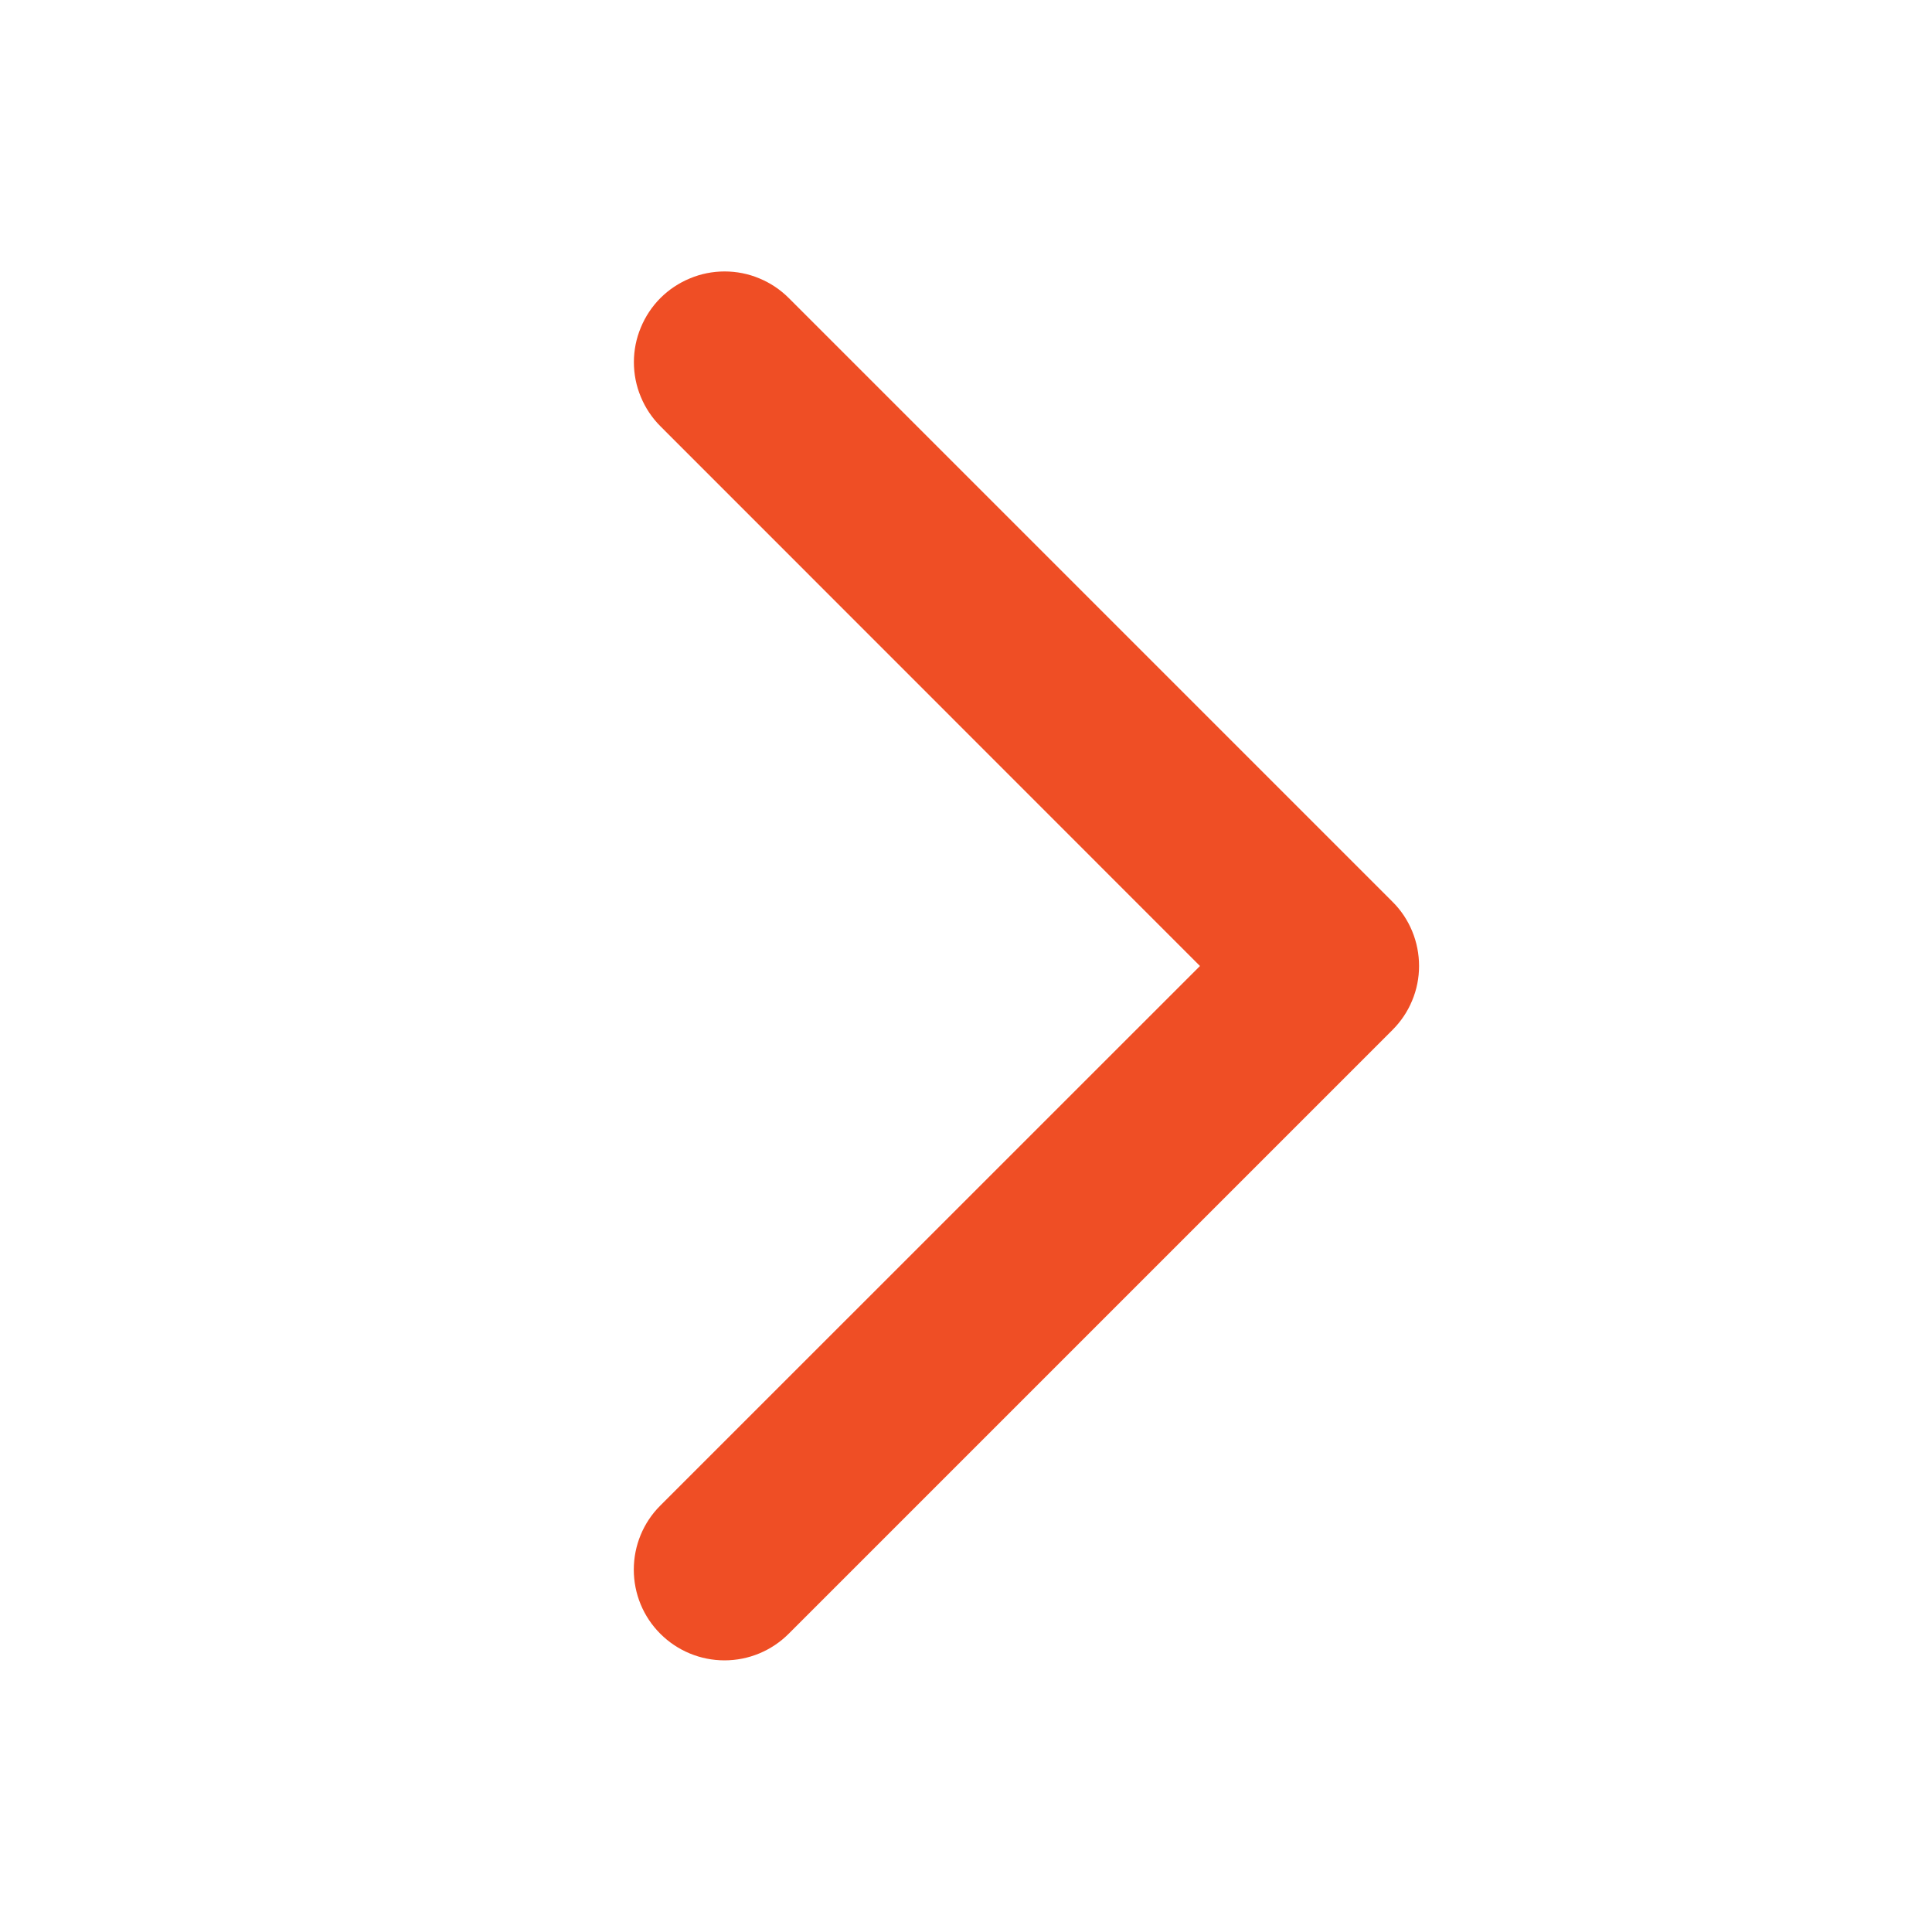 <svg width="20" height="20" viewBox="0 0 20 20" fill="none" xmlns="http://www.w3.org/2000/svg">
<path d="M14.414 10.663L8.164 16.913C7.988 17.089 7.749 17.188 7.5 17.188C7.251 17.188 7.012 17.089 6.836 16.913C6.659 16.737 6.561 16.498 6.561 16.249C6.561 16 6.659 15.761 6.836 15.585L12.422 10L6.837 4.413C6.75 4.326 6.681 4.223 6.634 4.109C6.586 3.995 6.562 3.873 6.562 3.749C6.562 3.626 6.586 3.504 6.634 3.39C6.681 3.276 6.75 3.172 6.837 3.085C6.924 2.998 7.028 2.929 7.142 2.882C7.256 2.834 7.378 2.81 7.501 2.81C7.625 2.81 7.747 2.834 7.861 2.882C7.975 2.929 8.078 2.998 8.165 3.085L14.415 9.335C14.503 9.422 14.572 9.526 14.619 9.64C14.666 9.754 14.69 9.876 14.69 10C14.69 10.123 14.666 10.245 14.618 10.359C14.571 10.473 14.501 10.576 14.414 10.663Z" fill="#ef4e25"/>
</svg>
